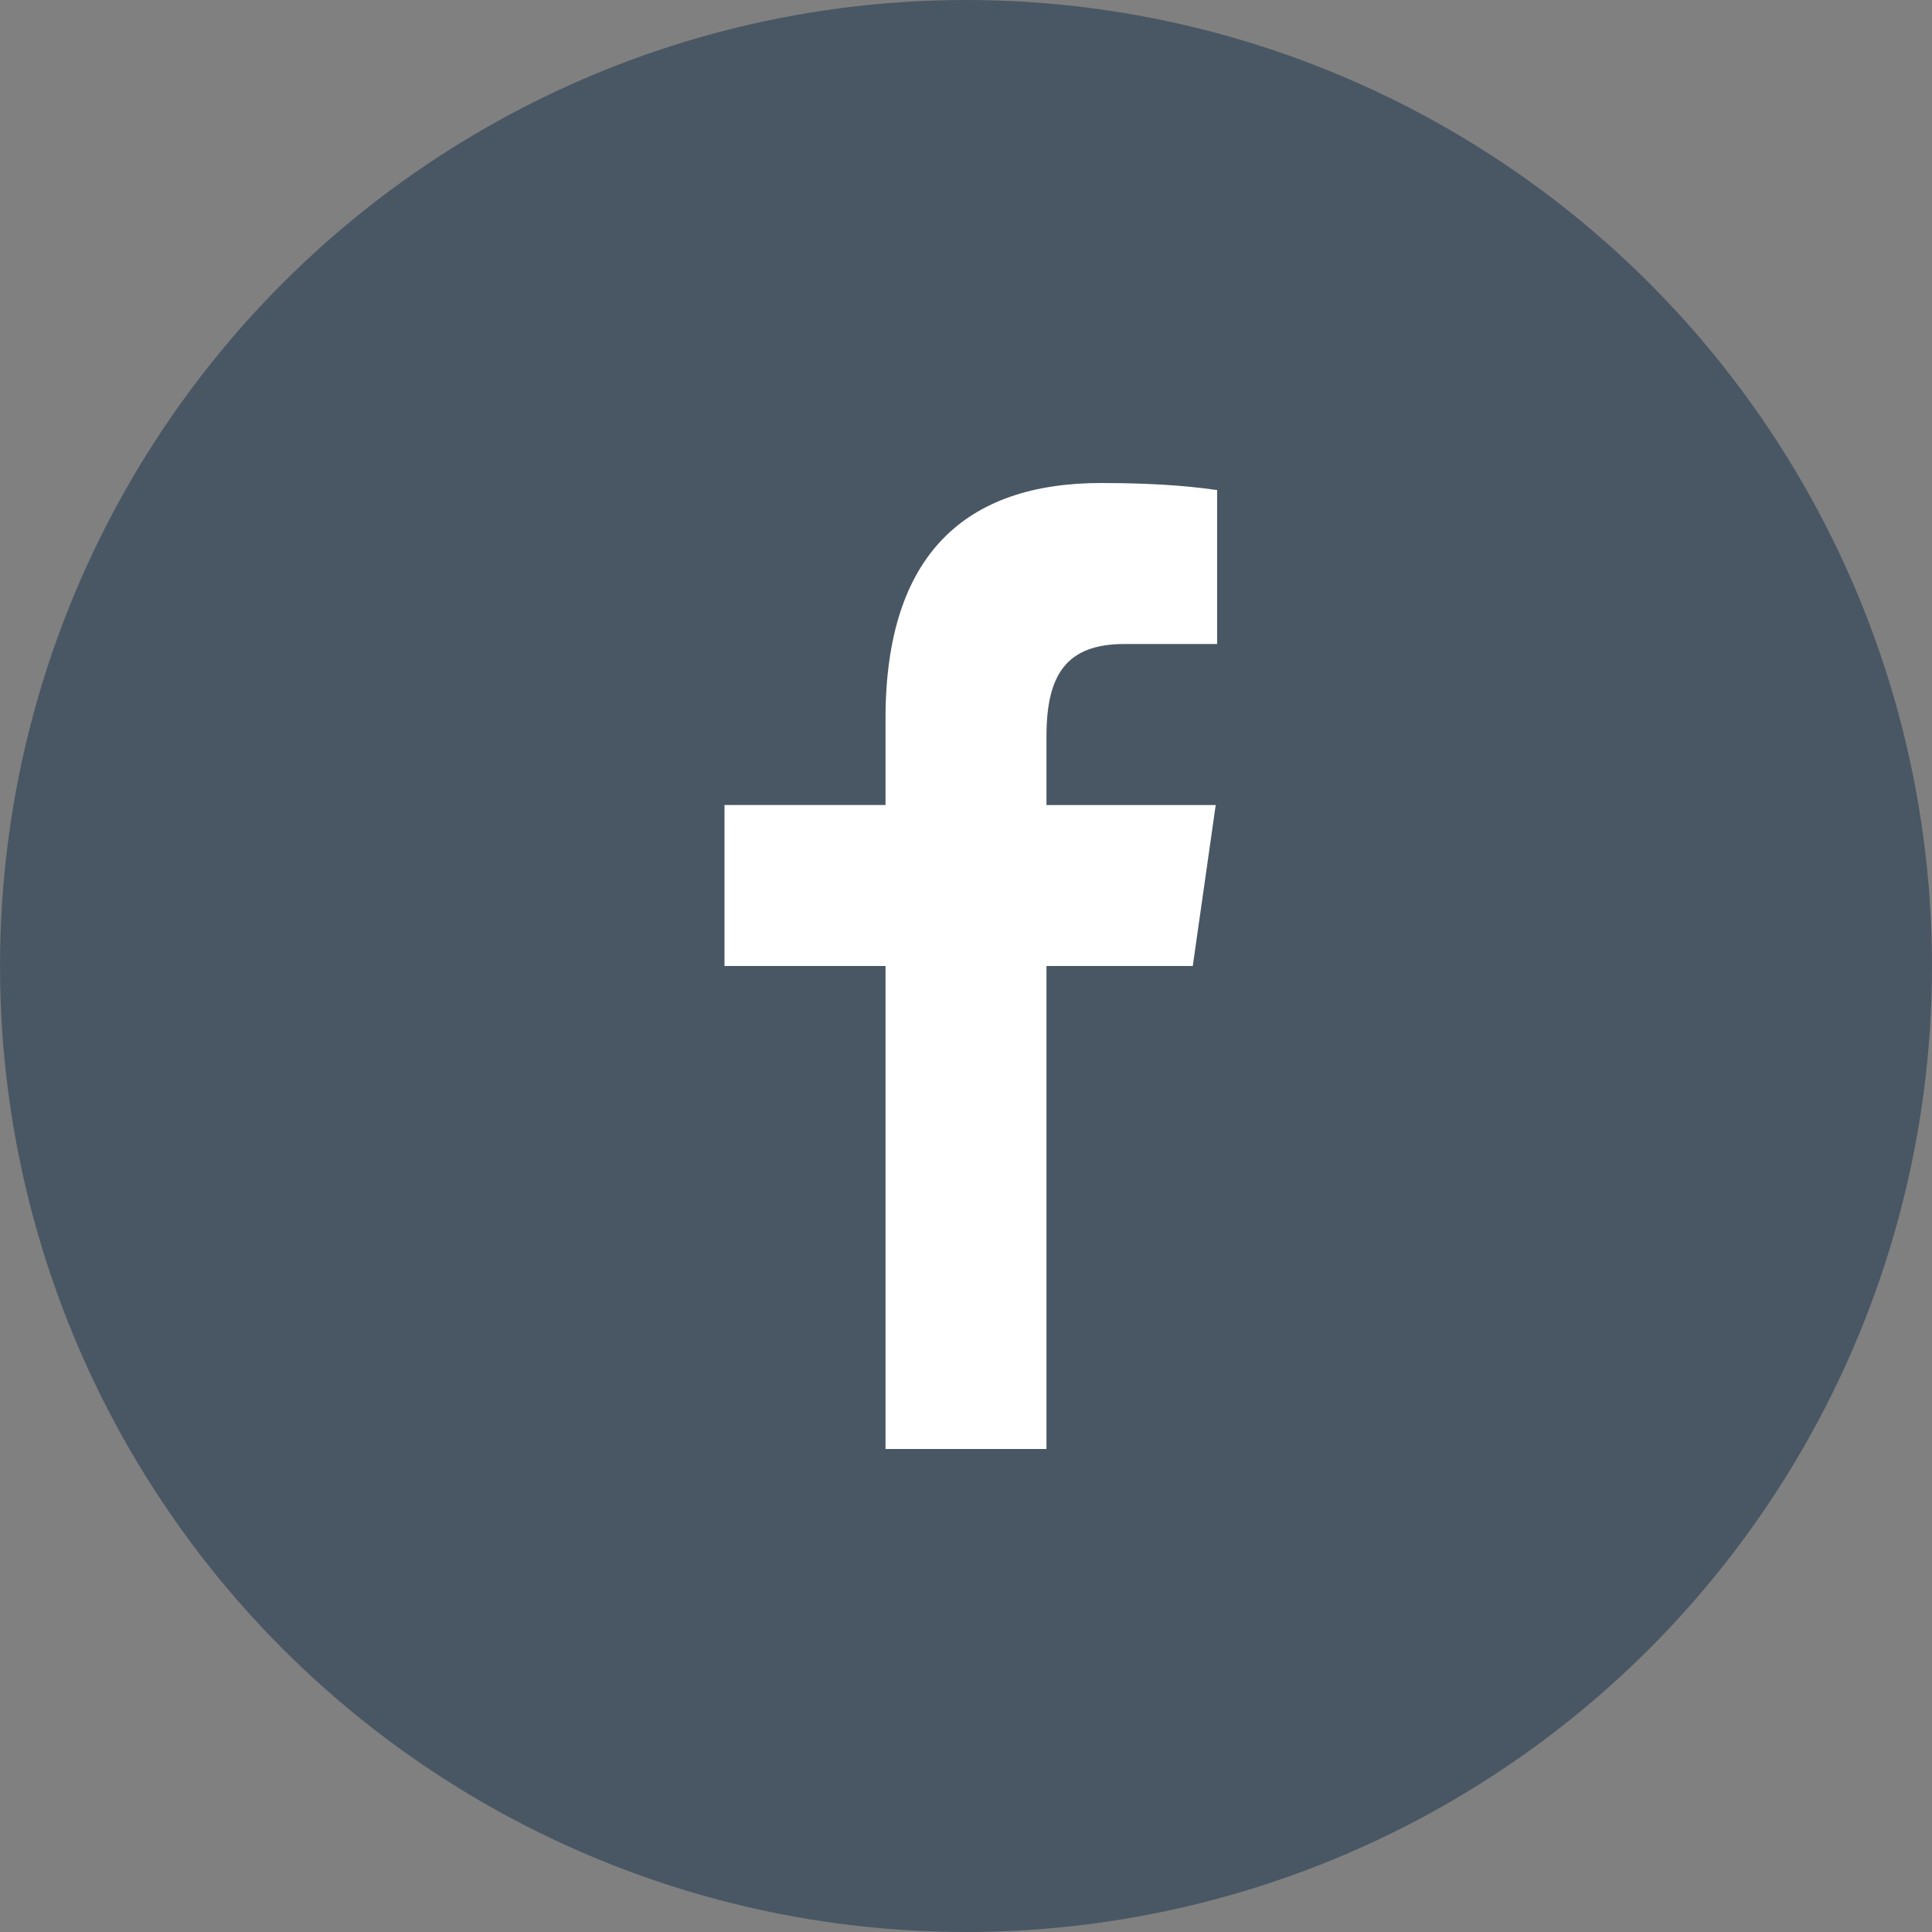 <svg xmlns="http://www.w3.org/2000/svg" width="32" height="32" viewBox="0 0 32 32">
    <rect x="0" y="0" width="32" height="32" fill="#808080" stroke="none"/>
    <g fill="none" fill-rule="nonzero">
        <circle cx="16" cy="16" r="16" fill="#495764"/>
        <path fill="#FFF" d="M14.667 24v-8H12v-2.667h2.667v-1.432C14.667 9.19 15.987 8 18.24 8c1.079 0 1.65.08 1.92.117v2.55h-1.537c-.957 0-1.29.504-1.29 1.527v1.14h2.803L19.756 16h-2.423v8h-2.666z"/>
    </g>
</svg>
